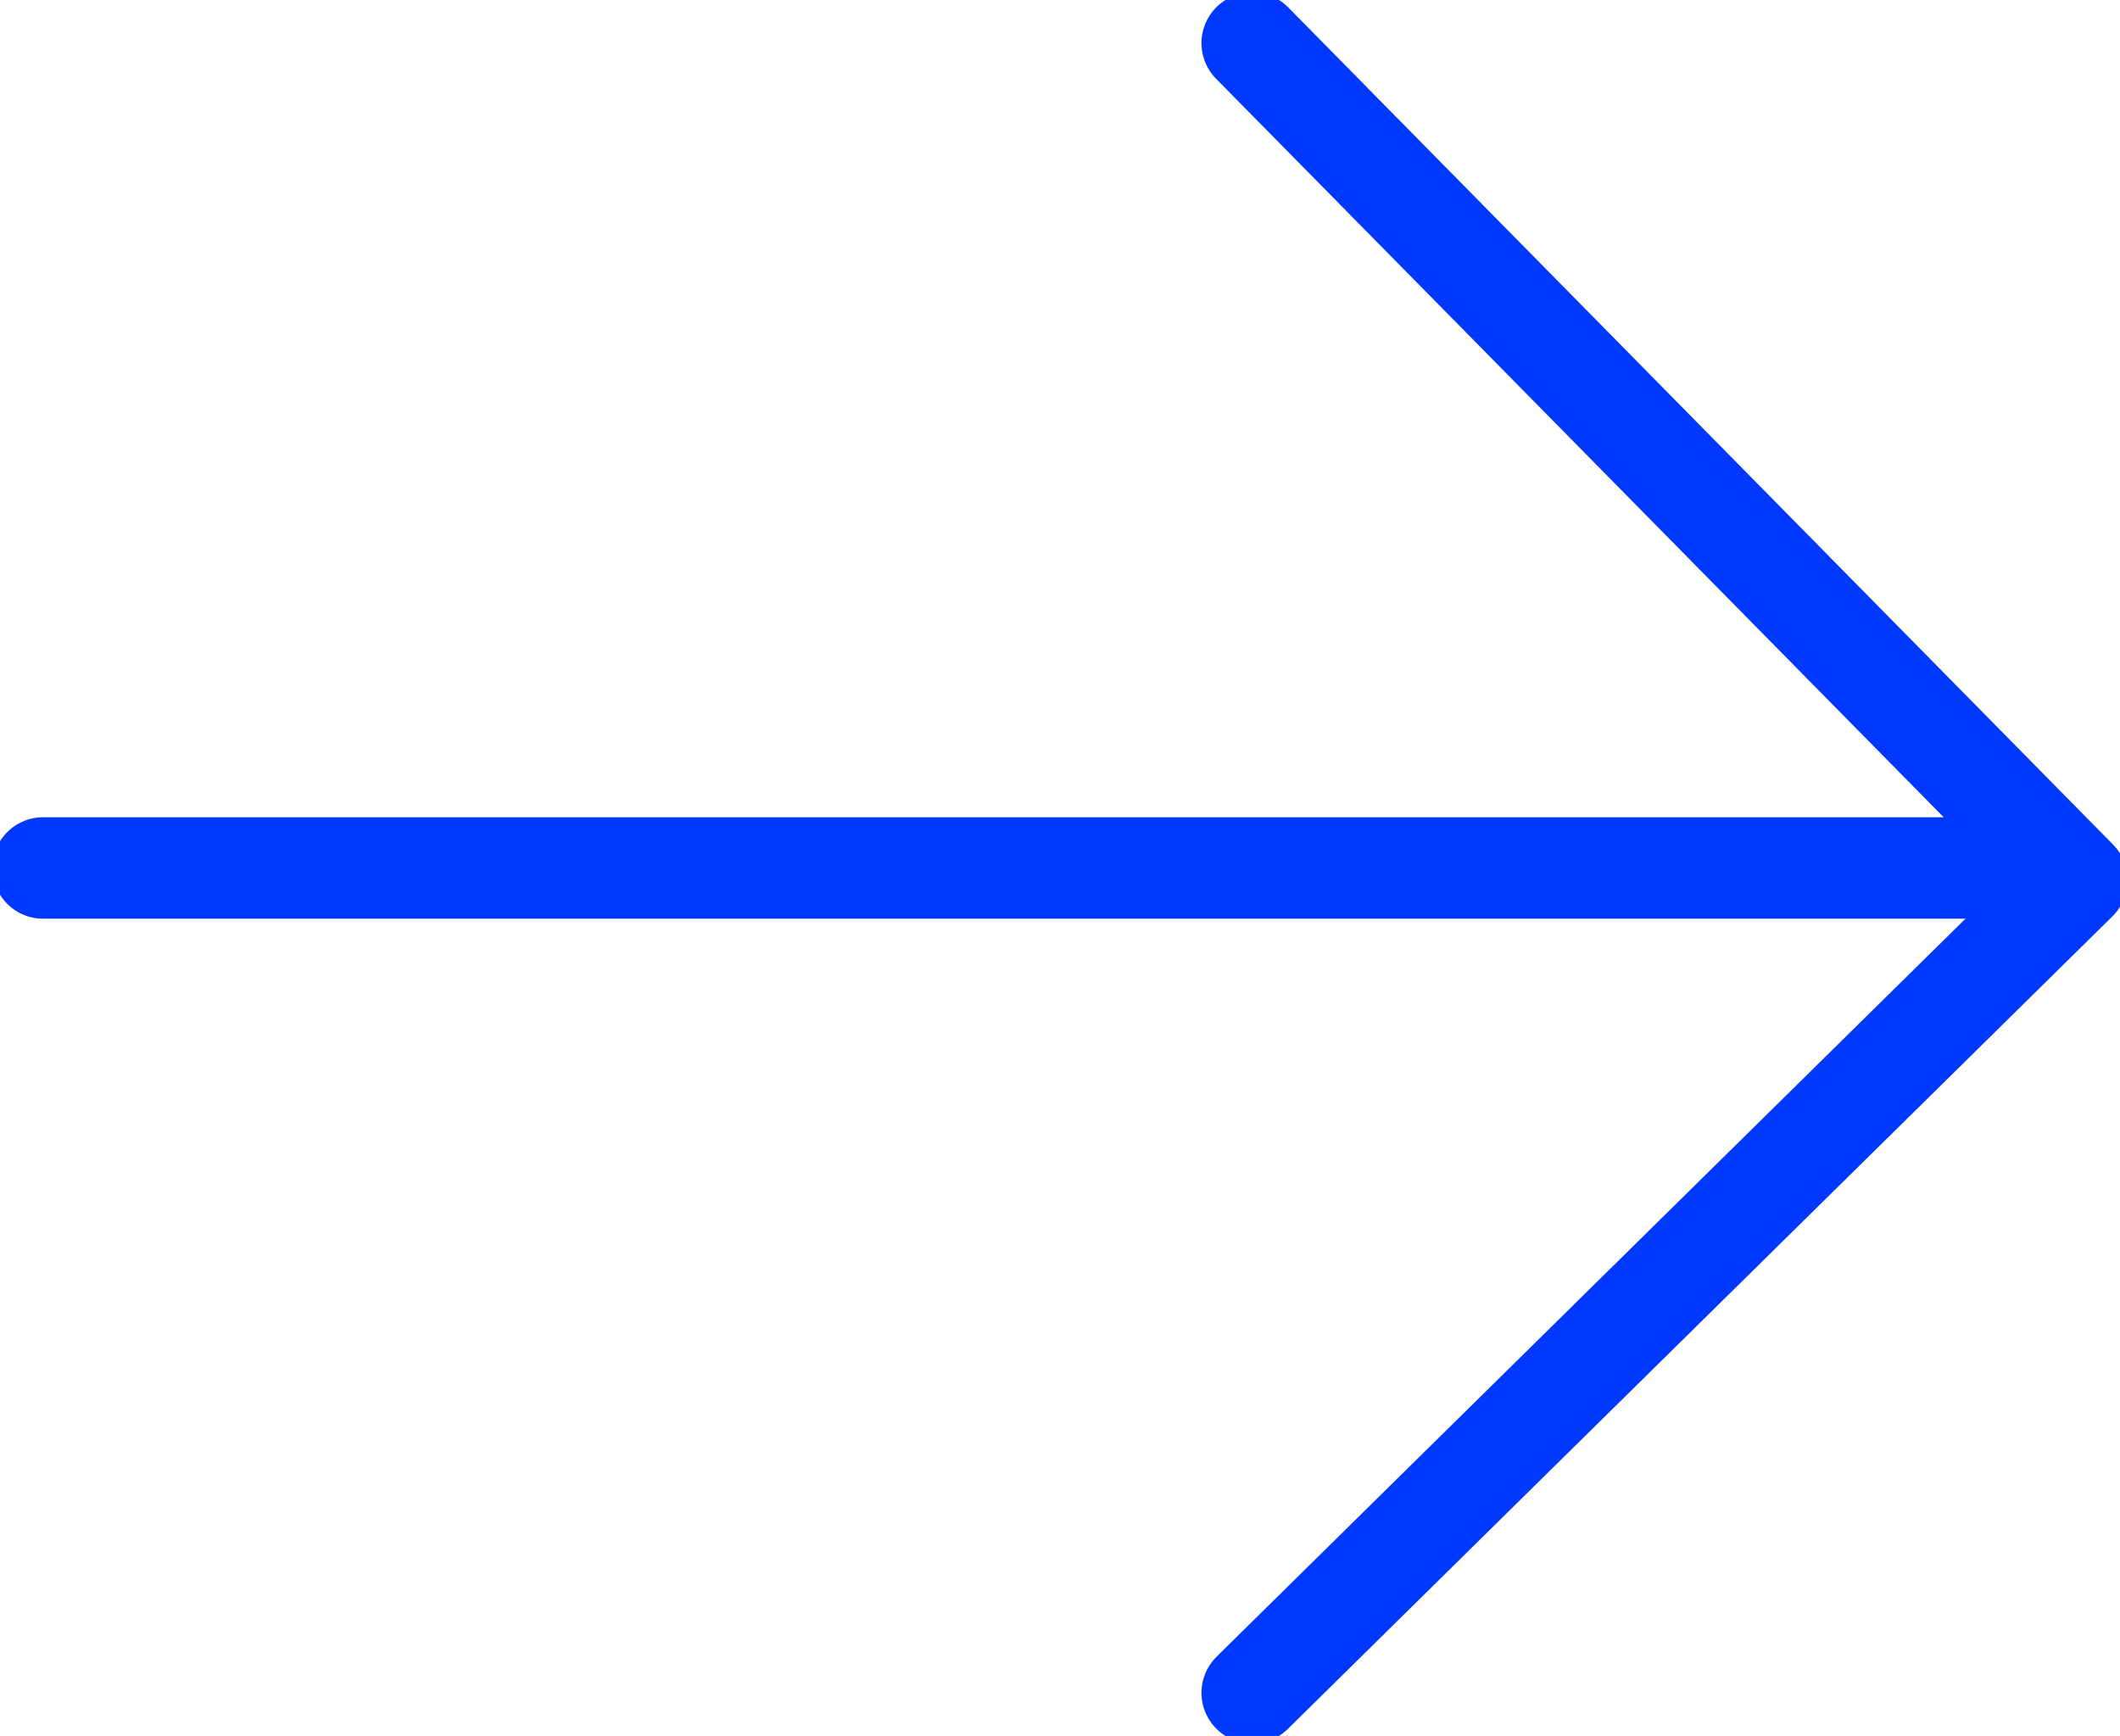 <svg xmlns="http://www.w3.org/2000/svg" xmlns:xlink="http://www.w3.org/1999/xlink" width="62.684" height="51.324" viewBox="0 0 62.684 51.324"><defs><clipPath id="a"><rect width="62.684" height="51.324" fill="none" stroke="#0038ff" stroke-width="1"/></clipPath></defs><g clip-path="url(#a)"><line x2="58.971" transform="translate(1.275 25.662)" fill="none" stroke="#0038ff" stroke-linecap="round" stroke-linejoin="round" stroke-width="3"/><path d="M43.556,1.5,67.94,26.247,43.556,50.274" transform="translate(-6.531 -0.225)" fill="none" stroke="#0038ff" stroke-linecap="round" stroke-linejoin="round" stroke-width="3"/></g></svg>